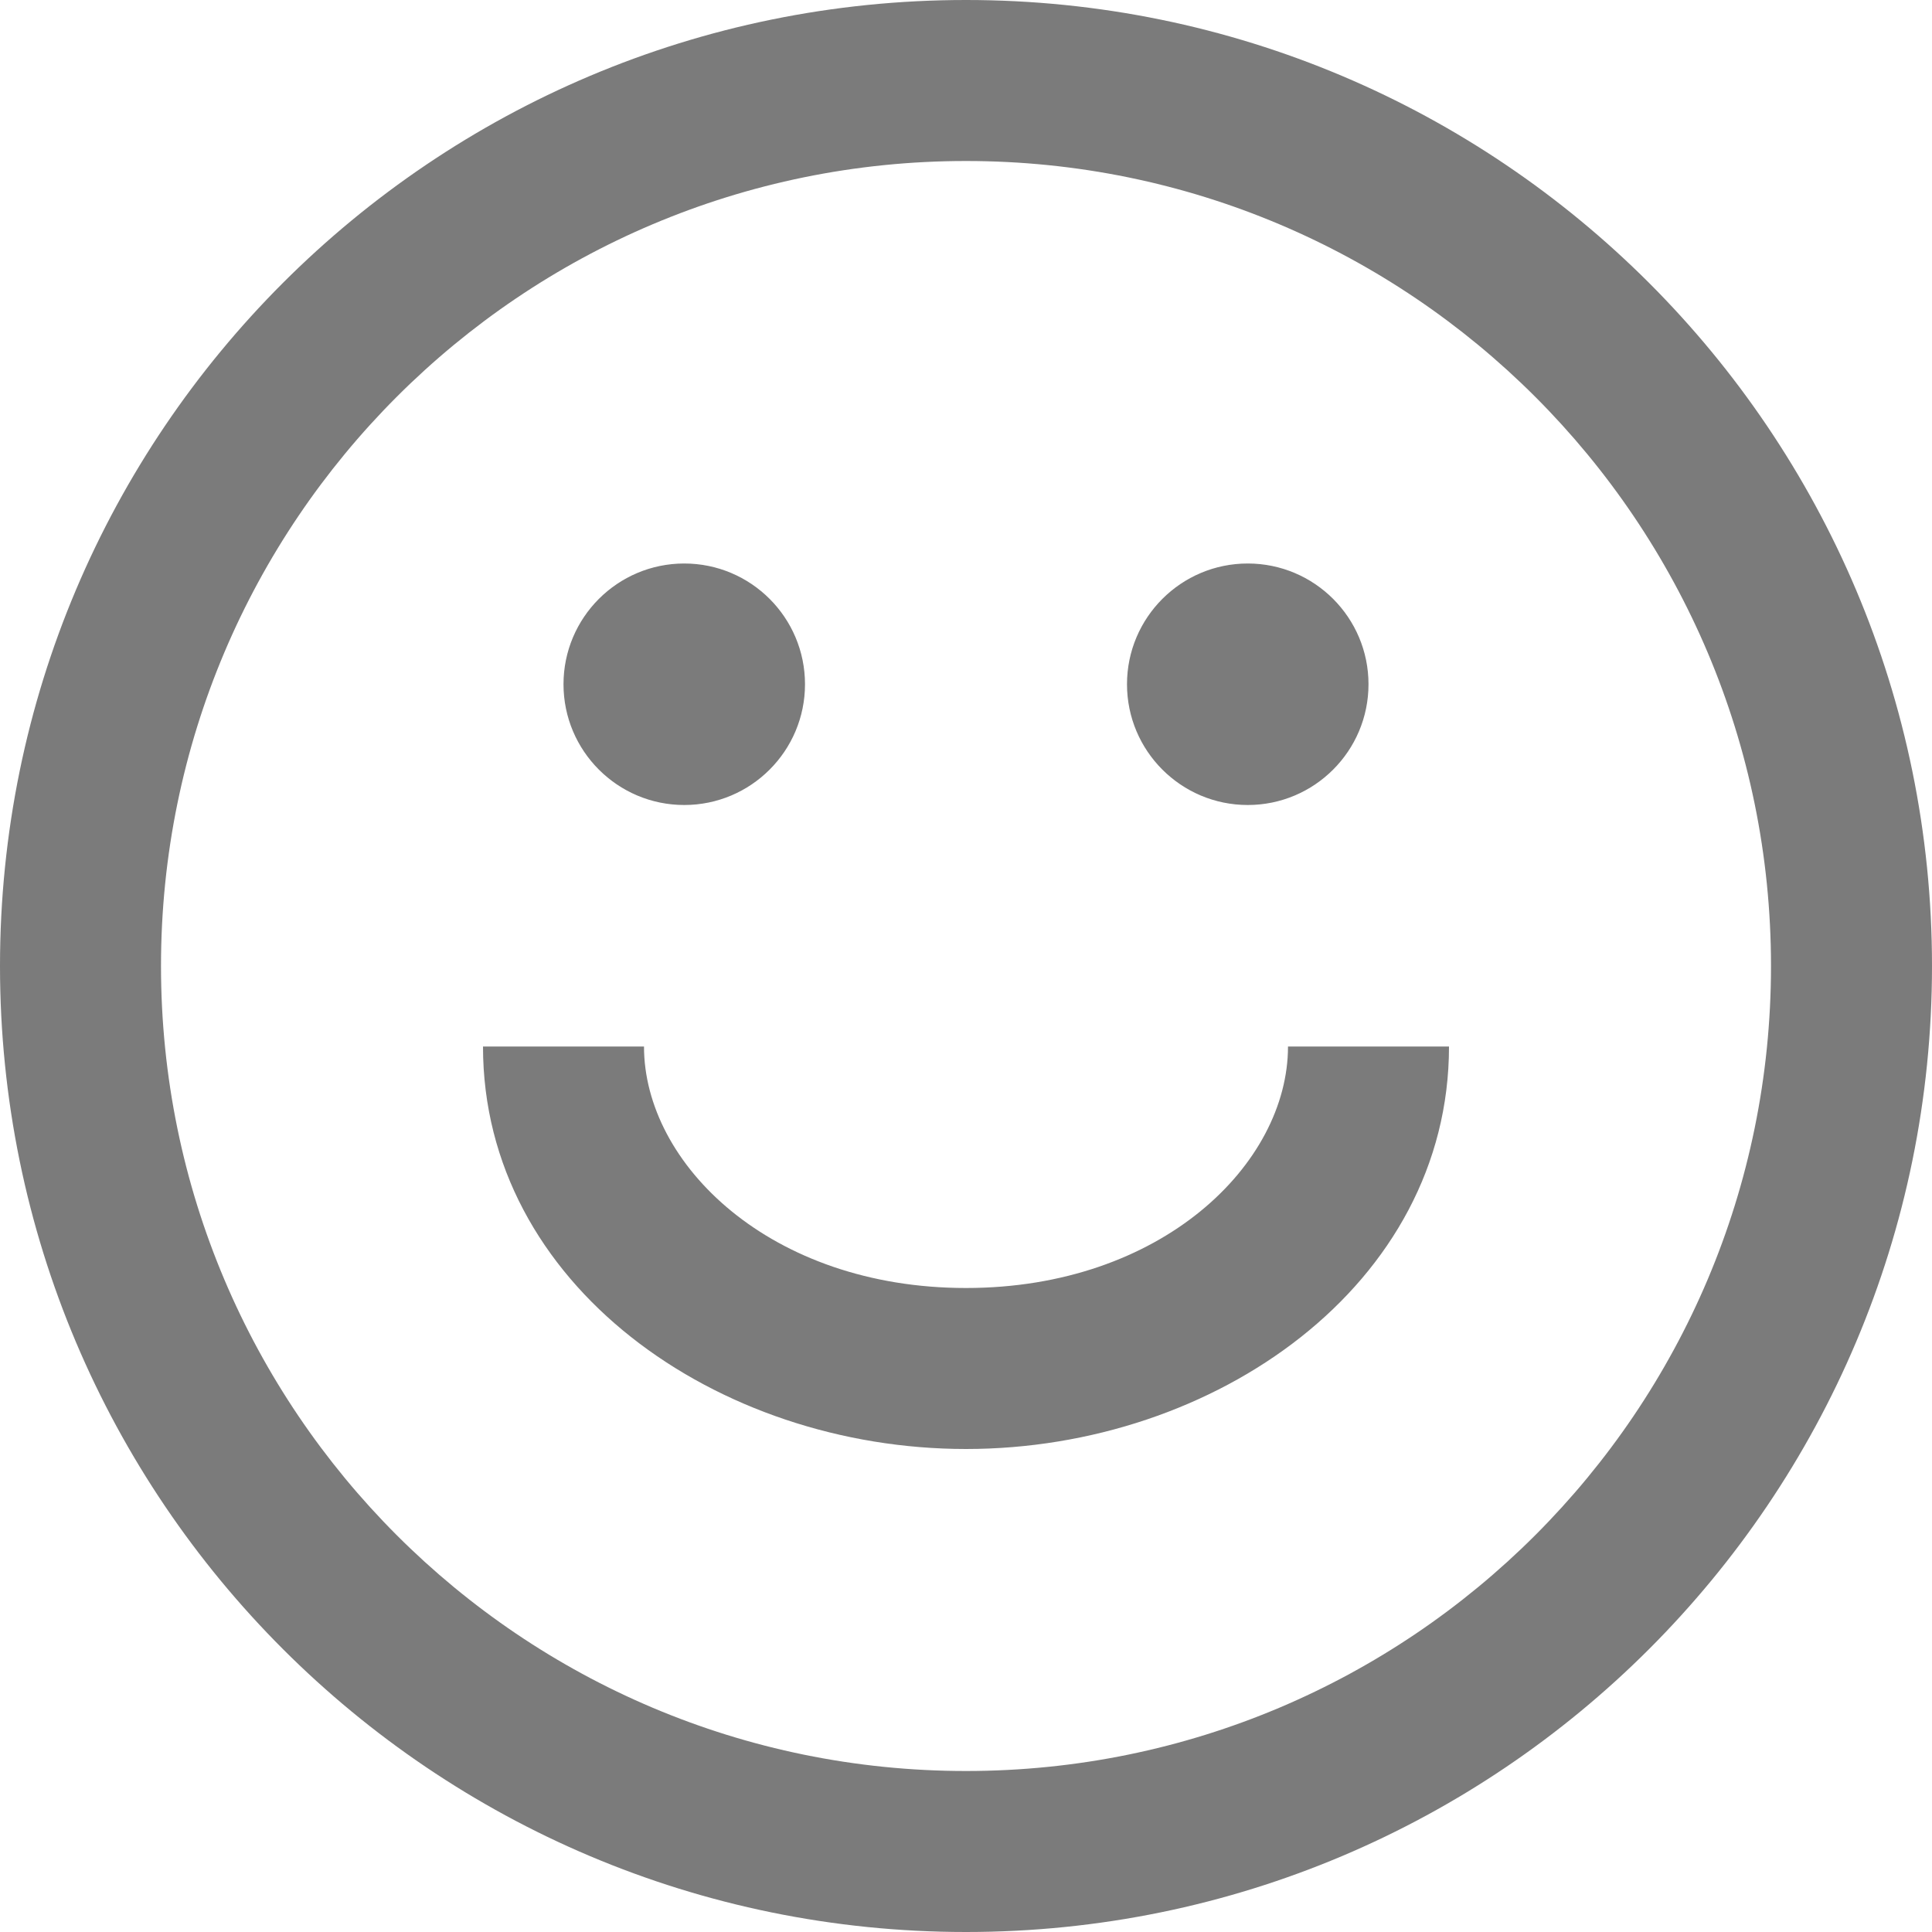 <?xml version="1.0" encoding="UTF-8"?> <svg xmlns="http://www.w3.org/2000/svg" width="18" height="18" viewBox="0 0 18 18" fill="none"><path fill-rule="evenodd" clip-rule="evenodd" d="M16.5 9C16.5 13.142 13.142 16.5 9 16.5C4.858 16.5 1.5 13.142 1.5 9C1.5 4.858 4.858 1.5 9 1.5C13.142 1.5 16.5 4.858 16.5 9ZM18 9C18 13.971 13.971 18 9 18C4.029 18 0 13.971 0 9C0 4.029 4.029 0 9 0C13.971 0 18 4.029 18 9ZM6.375 7.5C6.996 7.5 7.5 6.996 7.5 6.375C7.5 5.754 6.996 5.25 6.375 5.25C5.754 5.25 5.25 5.754 5.25 6.375C5.25 6.996 5.754 7.5 6.375 7.5ZM12.75 6.375C12.75 6.996 12.246 7.5 11.625 7.5C11.004 7.5 10.5 6.996 10.5 6.375C10.5 5.754 11.004 5.25 11.625 5.25C12.246 5.25 12.75 5.754 12.75 6.375ZM9 12C7.178 12 6 10.845 6 9.75H4.5C4.5 11.969 6.68 13.5 9 13.5C11.32 13.5 13.5 11.969 13.5 9.75H12C12 10.845 10.822 12 9 12Z" fill="#7B7B7B"></path></svg> 